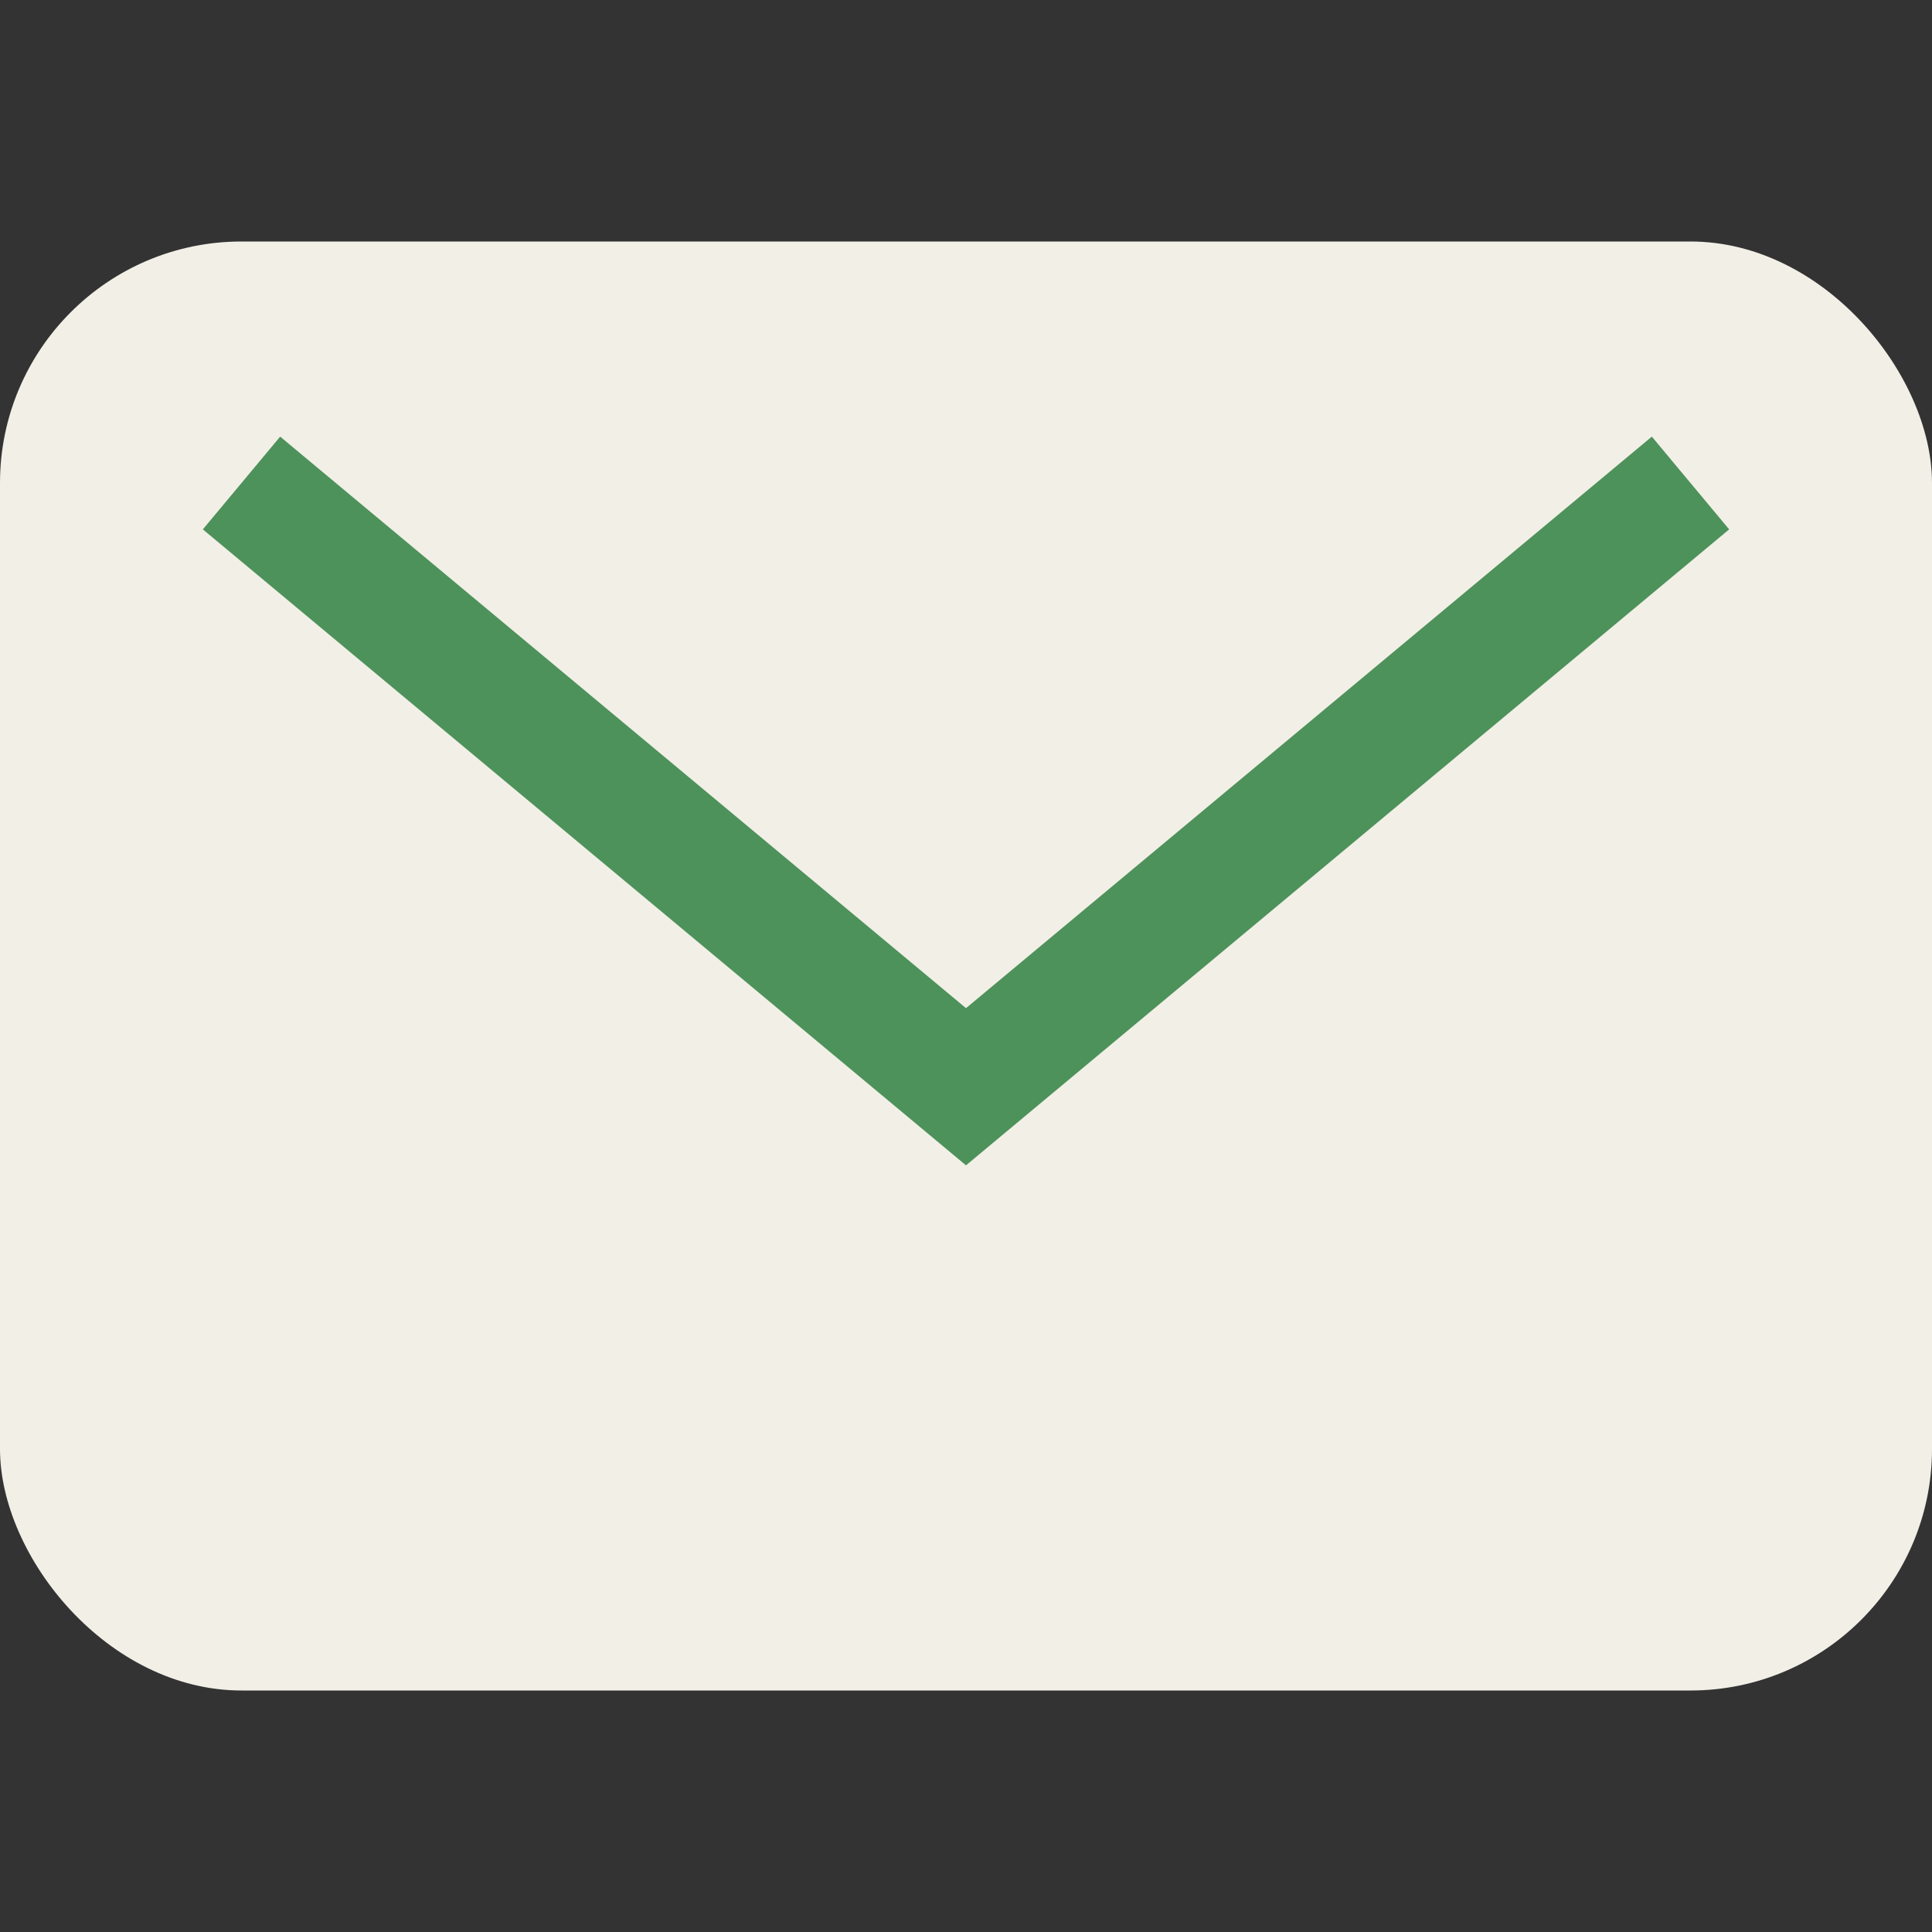 <?xml version="1.0" encoding="UTF-8"?>
<svg xmlns="http://www.w3.org/2000/svg" width="32" height="32" viewBox="0 0 32 32"><rect x="0" y="0" width="32" height="32" fill="#333333" stroke="none"/><rect width="32" height="24" y="4" rx="4" fill="#F2EFE6"/><path d="M4 8l12 10 12-10" stroke="#4D925B" stroke-width="2" fill="none"/></svg>